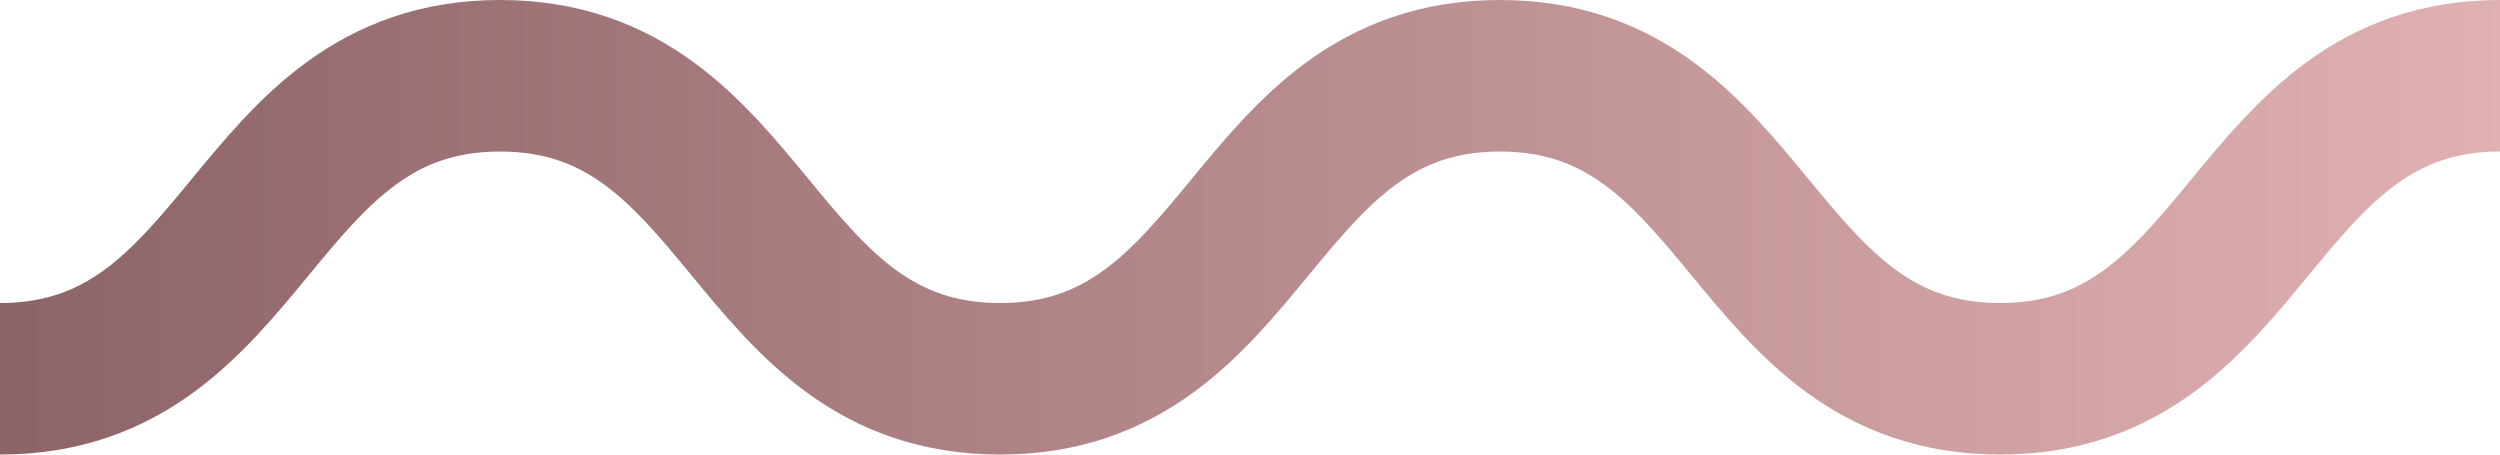 <svg width="33" height="6" xmlns="http://www.w3.org/2000/svg">
    <defs>
        <linearGradient id="gradient" x1="0%" y1="0%" x2="100%" y2="0%">
        <!--    <stop offset="0%" stop-color="#FE4F70"></stop>
            <stop offset="100%" stop-color="#FFA387"></stop>  -->
            <stop offset="0%" stop-color="#8c6367"></stop>
            <stop offset="100%" stop-color="#e0b1b2"></stop>
        </linearGradient>
        </defs>
    <path d="M33 1c-3.3 0-3.3 4-6.598 4C23.1 5 23.1 1 19.8 1c-3.3 0-3.3 4-6.599 4-3.3 0-3.3-4-6.6-4S3.303 5 0 5" stroke="url(#gradient)" stroke-width="2" fill="none"></path>
</svg>